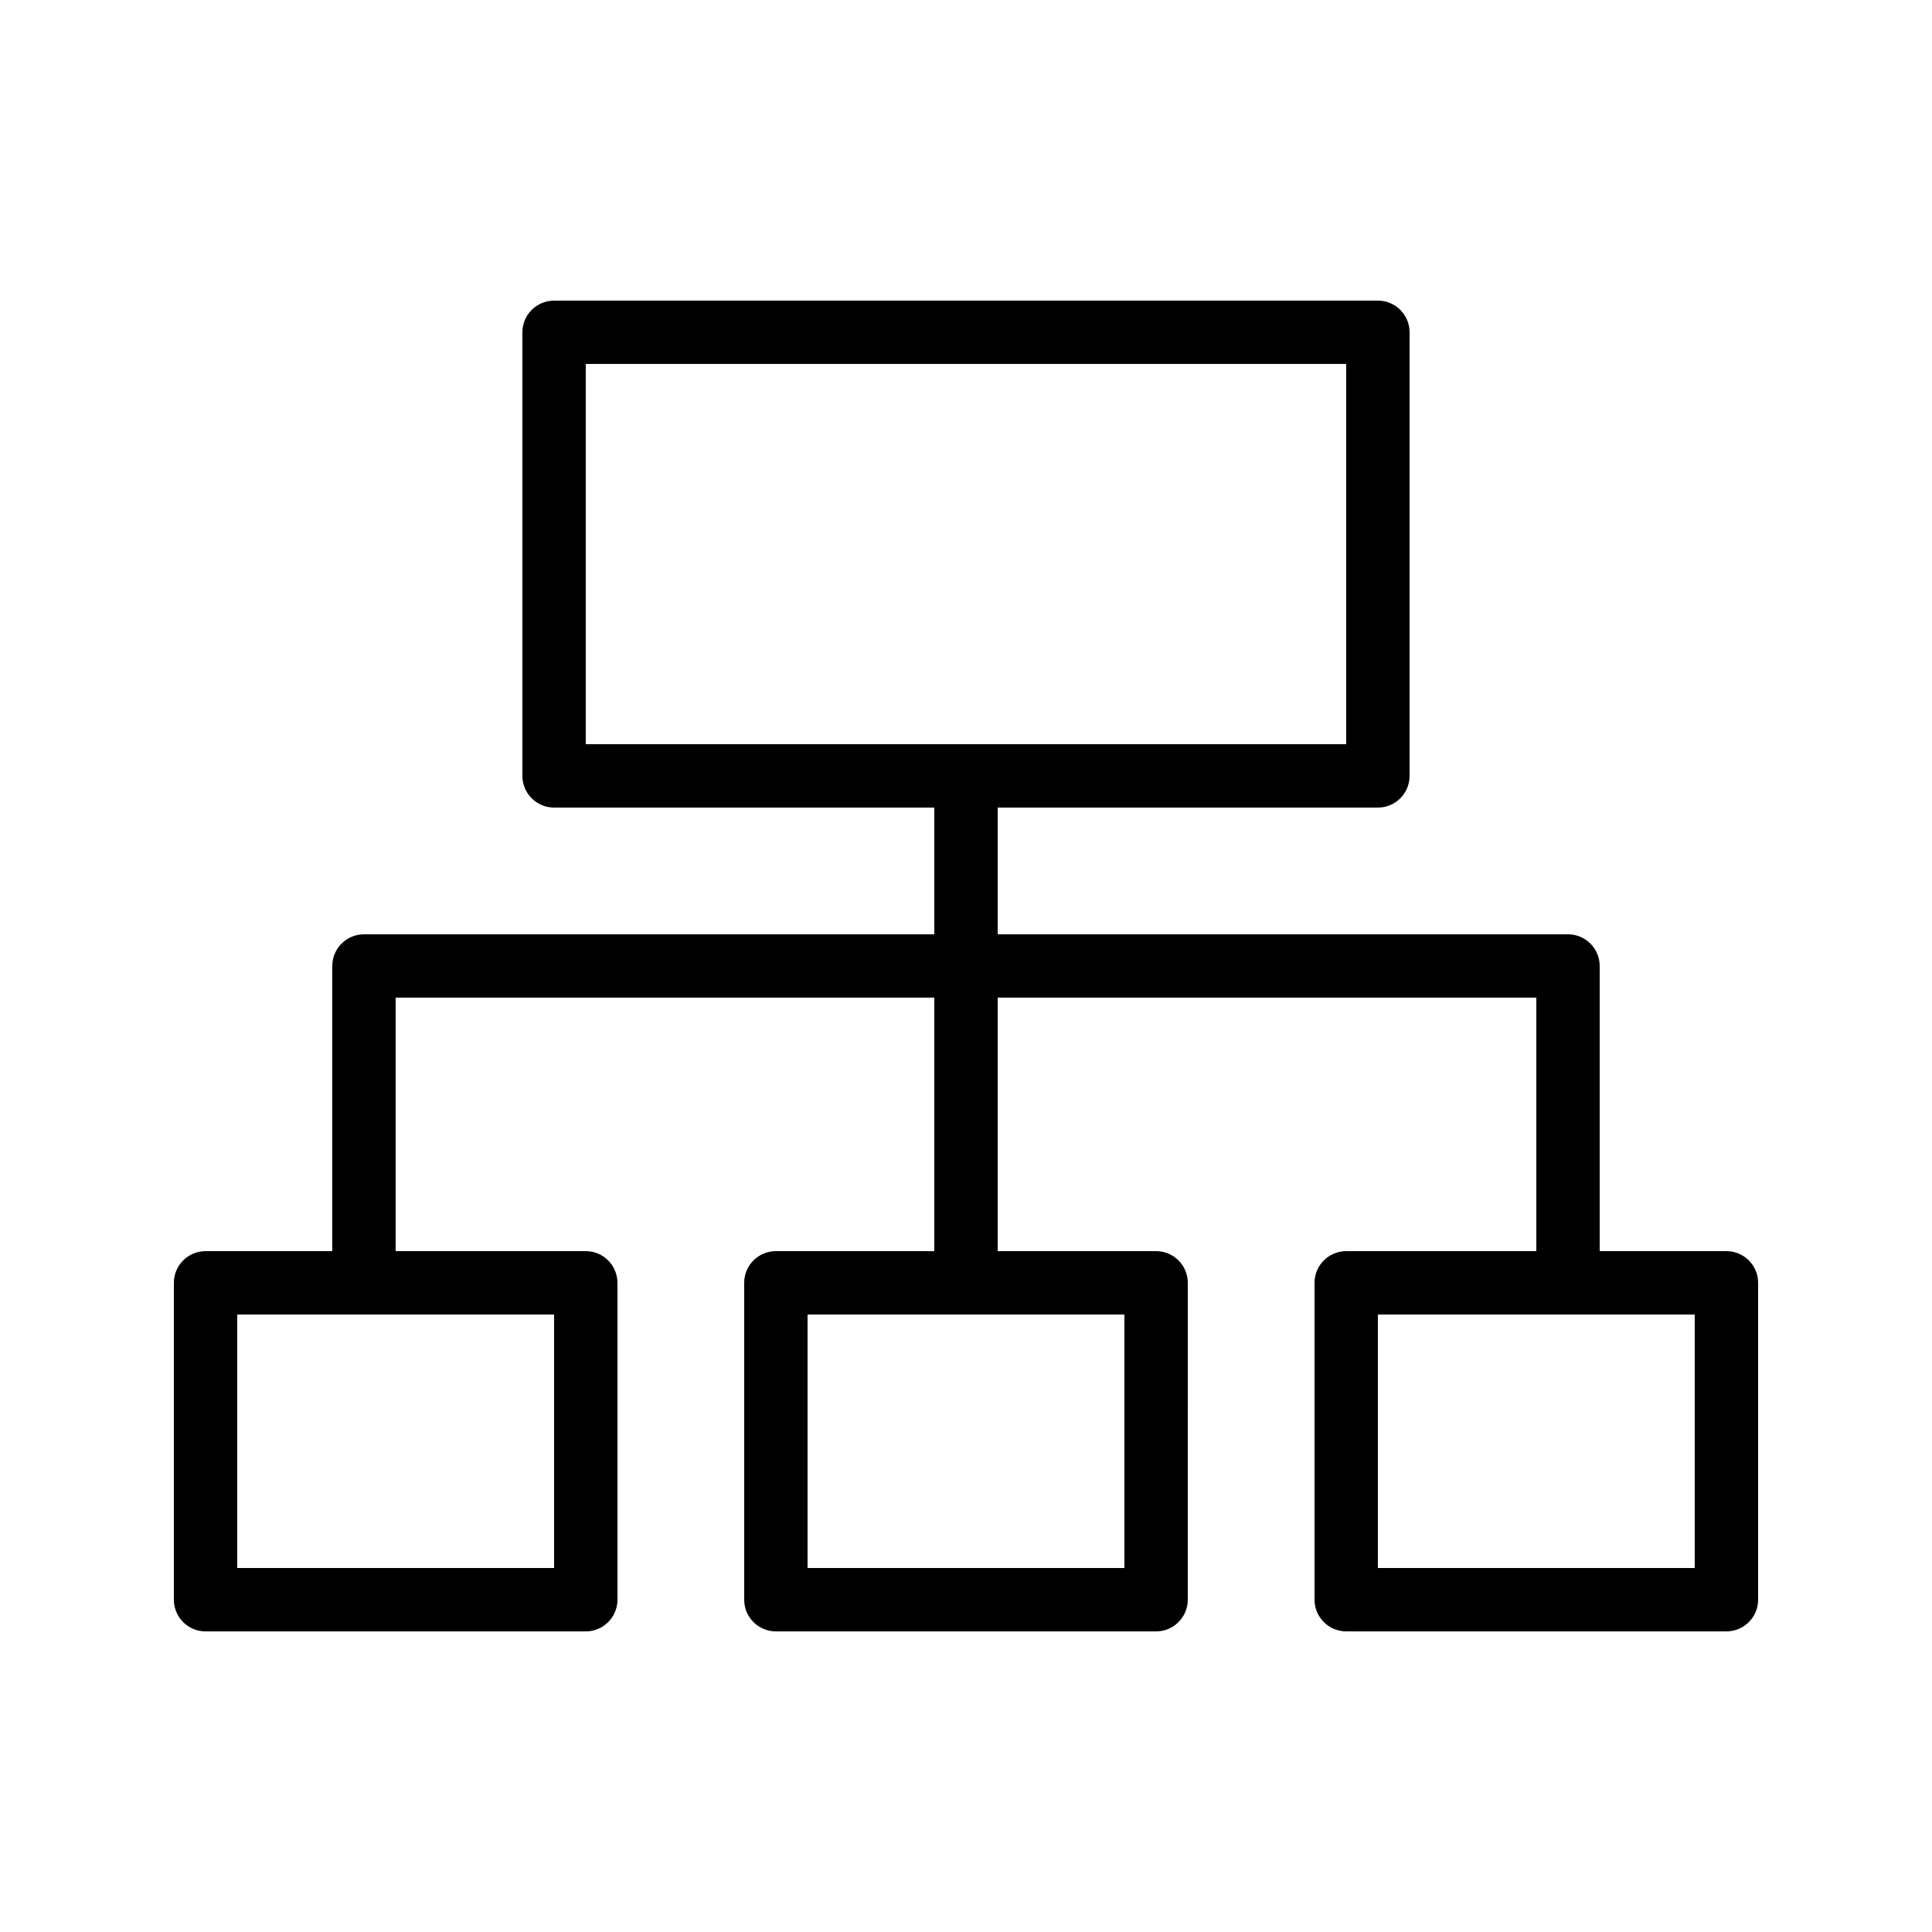 <?xml version="1.0" encoding="UTF-8"?>
<!-- Uploaded to: SVG Find, www.svgrepo.com, Generator: SVG Find Mixer Tools -->
<svg fill="#000000" width="800px" height="800px" version="1.1" viewBox="144 144 512 512" xmlns="http://www.w3.org/2000/svg">
 <path d="m601.52 475.57h-33.586v-75.57c0-4.637-3.758-8.398-8.398-8.398h-151.14v-33.586h100.76c4.637 0 8.398-3.758 8.398-8.398v-117.55c0-4.637-3.758-8.398-8.398-8.398h-218.32c-4.637 0-8.398 3.758-8.398 8.398v117.55c0 4.637 3.758 8.398 8.398 8.398h100.76v33.586h-151.14c-4.637 0-8.398 3.758-8.398 8.398v75.57h-33.582c-4.637 0-8.398 3.758-8.398 8.398v83.969c0 4.637 3.758 8.398 8.398 8.398h100.76c4.637 0 8.398-3.758 8.398-8.398l-0.004-83.973c0-4.637-3.758-8.398-8.398-8.398h-50.383v-67.176h142.75v67.176h-41.984c-4.637 0-8.398 3.758-8.398 8.398v83.969c0 4.637 3.758 8.398 8.398 8.398h100.76c4.637 0 8.398-3.758 8.398-8.398l0.004-83.969c0-4.637-3.758-8.398-8.398-8.398h-41.984v-67.176h142.75v67.176h-50.383c-4.637 0-8.398 3.758-8.398 8.398v83.969c0 4.637 3.758 8.398 8.398 8.398h100.76c4.637 0 8.398-3.758 8.398-8.398v-83.969c0-4.637-3.758-8.395-8.395-8.395zm-310.68 16.793v67.176h-83.969v-67.176zm151.14 0v67.176h-83.969v-67.176zm-142.75-151.14v-100.77h201.52v100.76zm293.89 218.32h-83.969v-67.176h83.969z"/>
</svg>